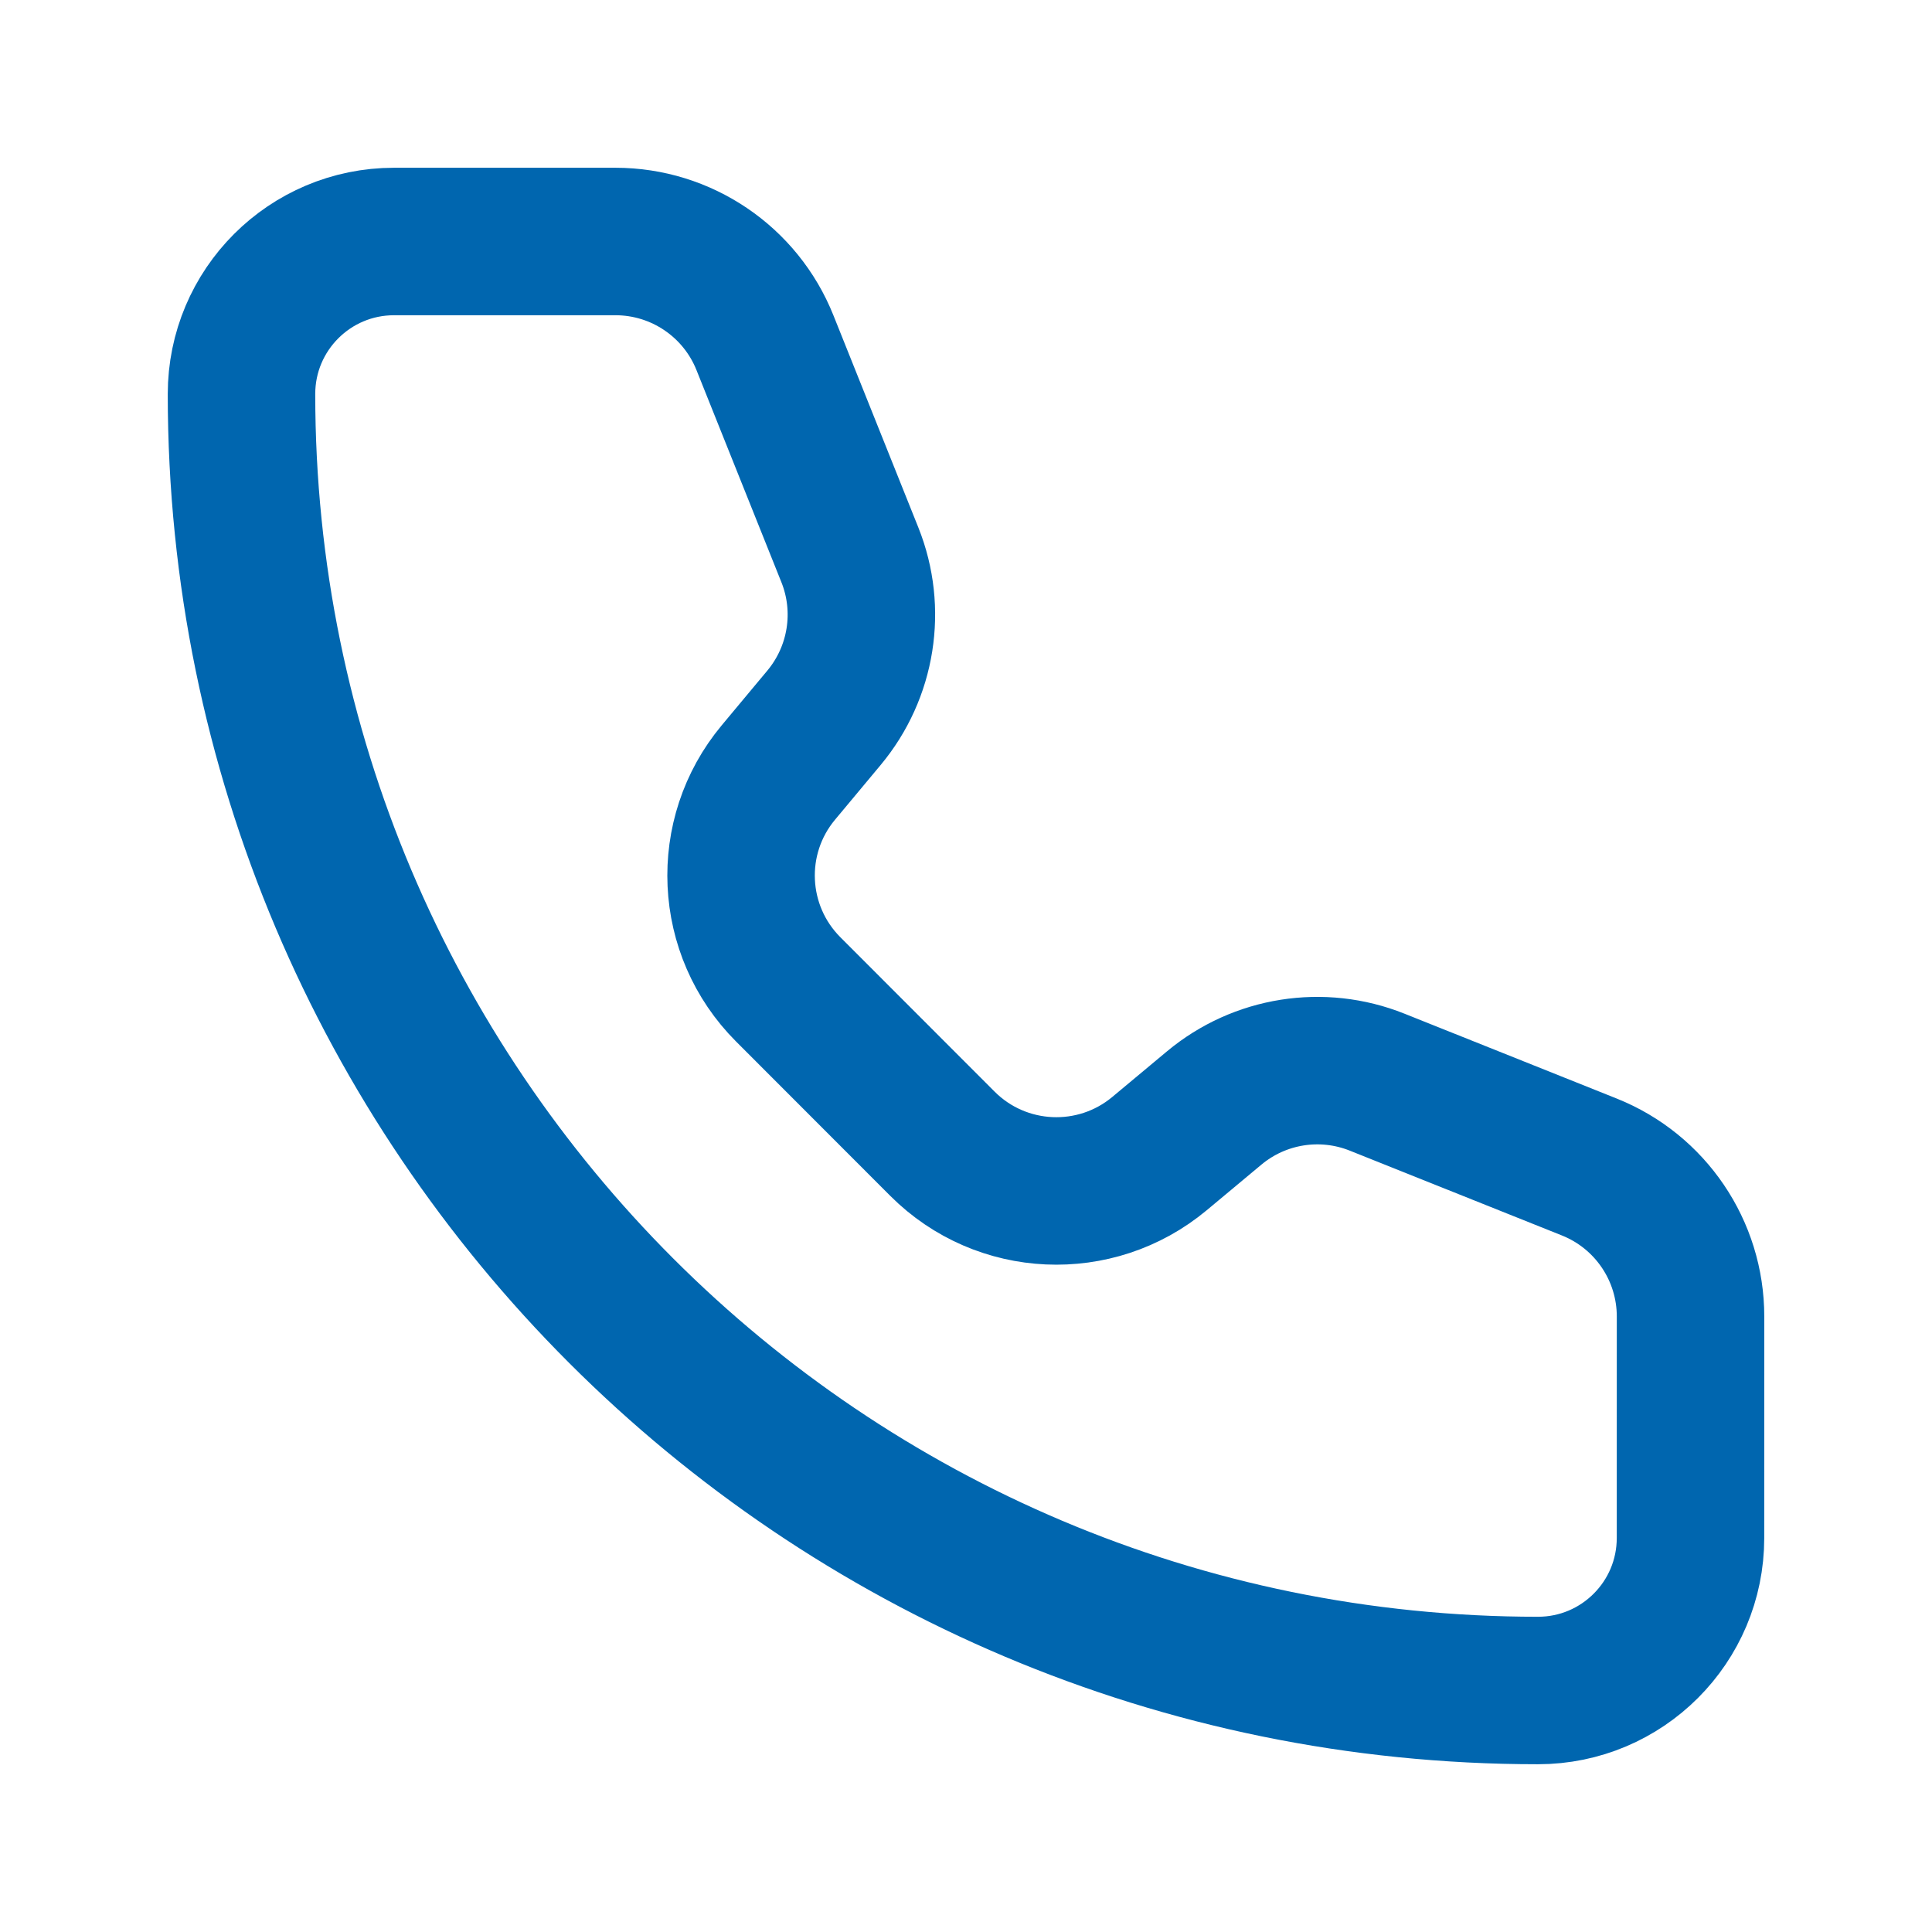 <?xml version="1.0" encoding="UTF-8"?> <svg xmlns="http://www.w3.org/2000/svg" width="262" height="262" viewBox="0 0 262 262" fill="none"><path d="M103.735 46.475C100.42 38.185 92.391 32.75 83.463 32.75H53.434C42.011 32.75 32.75 42.008 32.75 53.432C32.75 150.532 111.468 229.25 208.568 229.25C219.992 229.25 229.25 219.988 229.25 208.565L229.255 178.531C229.255 169.603 223.821 161.576 215.532 158.26L186.751 146.752C179.305 143.774 170.827 145.114 164.666 150.248L157.238 156.443C148.563 163.672 135.799 163.097 127.814 155.113L106.898 134.177C98.914 126.193 98.323 113.439 105.553 104.764L111.747 97.336C116.881 91.175 118.233 82.695 115.254 75.25L103.735 46.475Z" stroke="#0066AF" stroke-width="20" stroke-linecap="round" stroke-linejoin="round"></path></svg> 